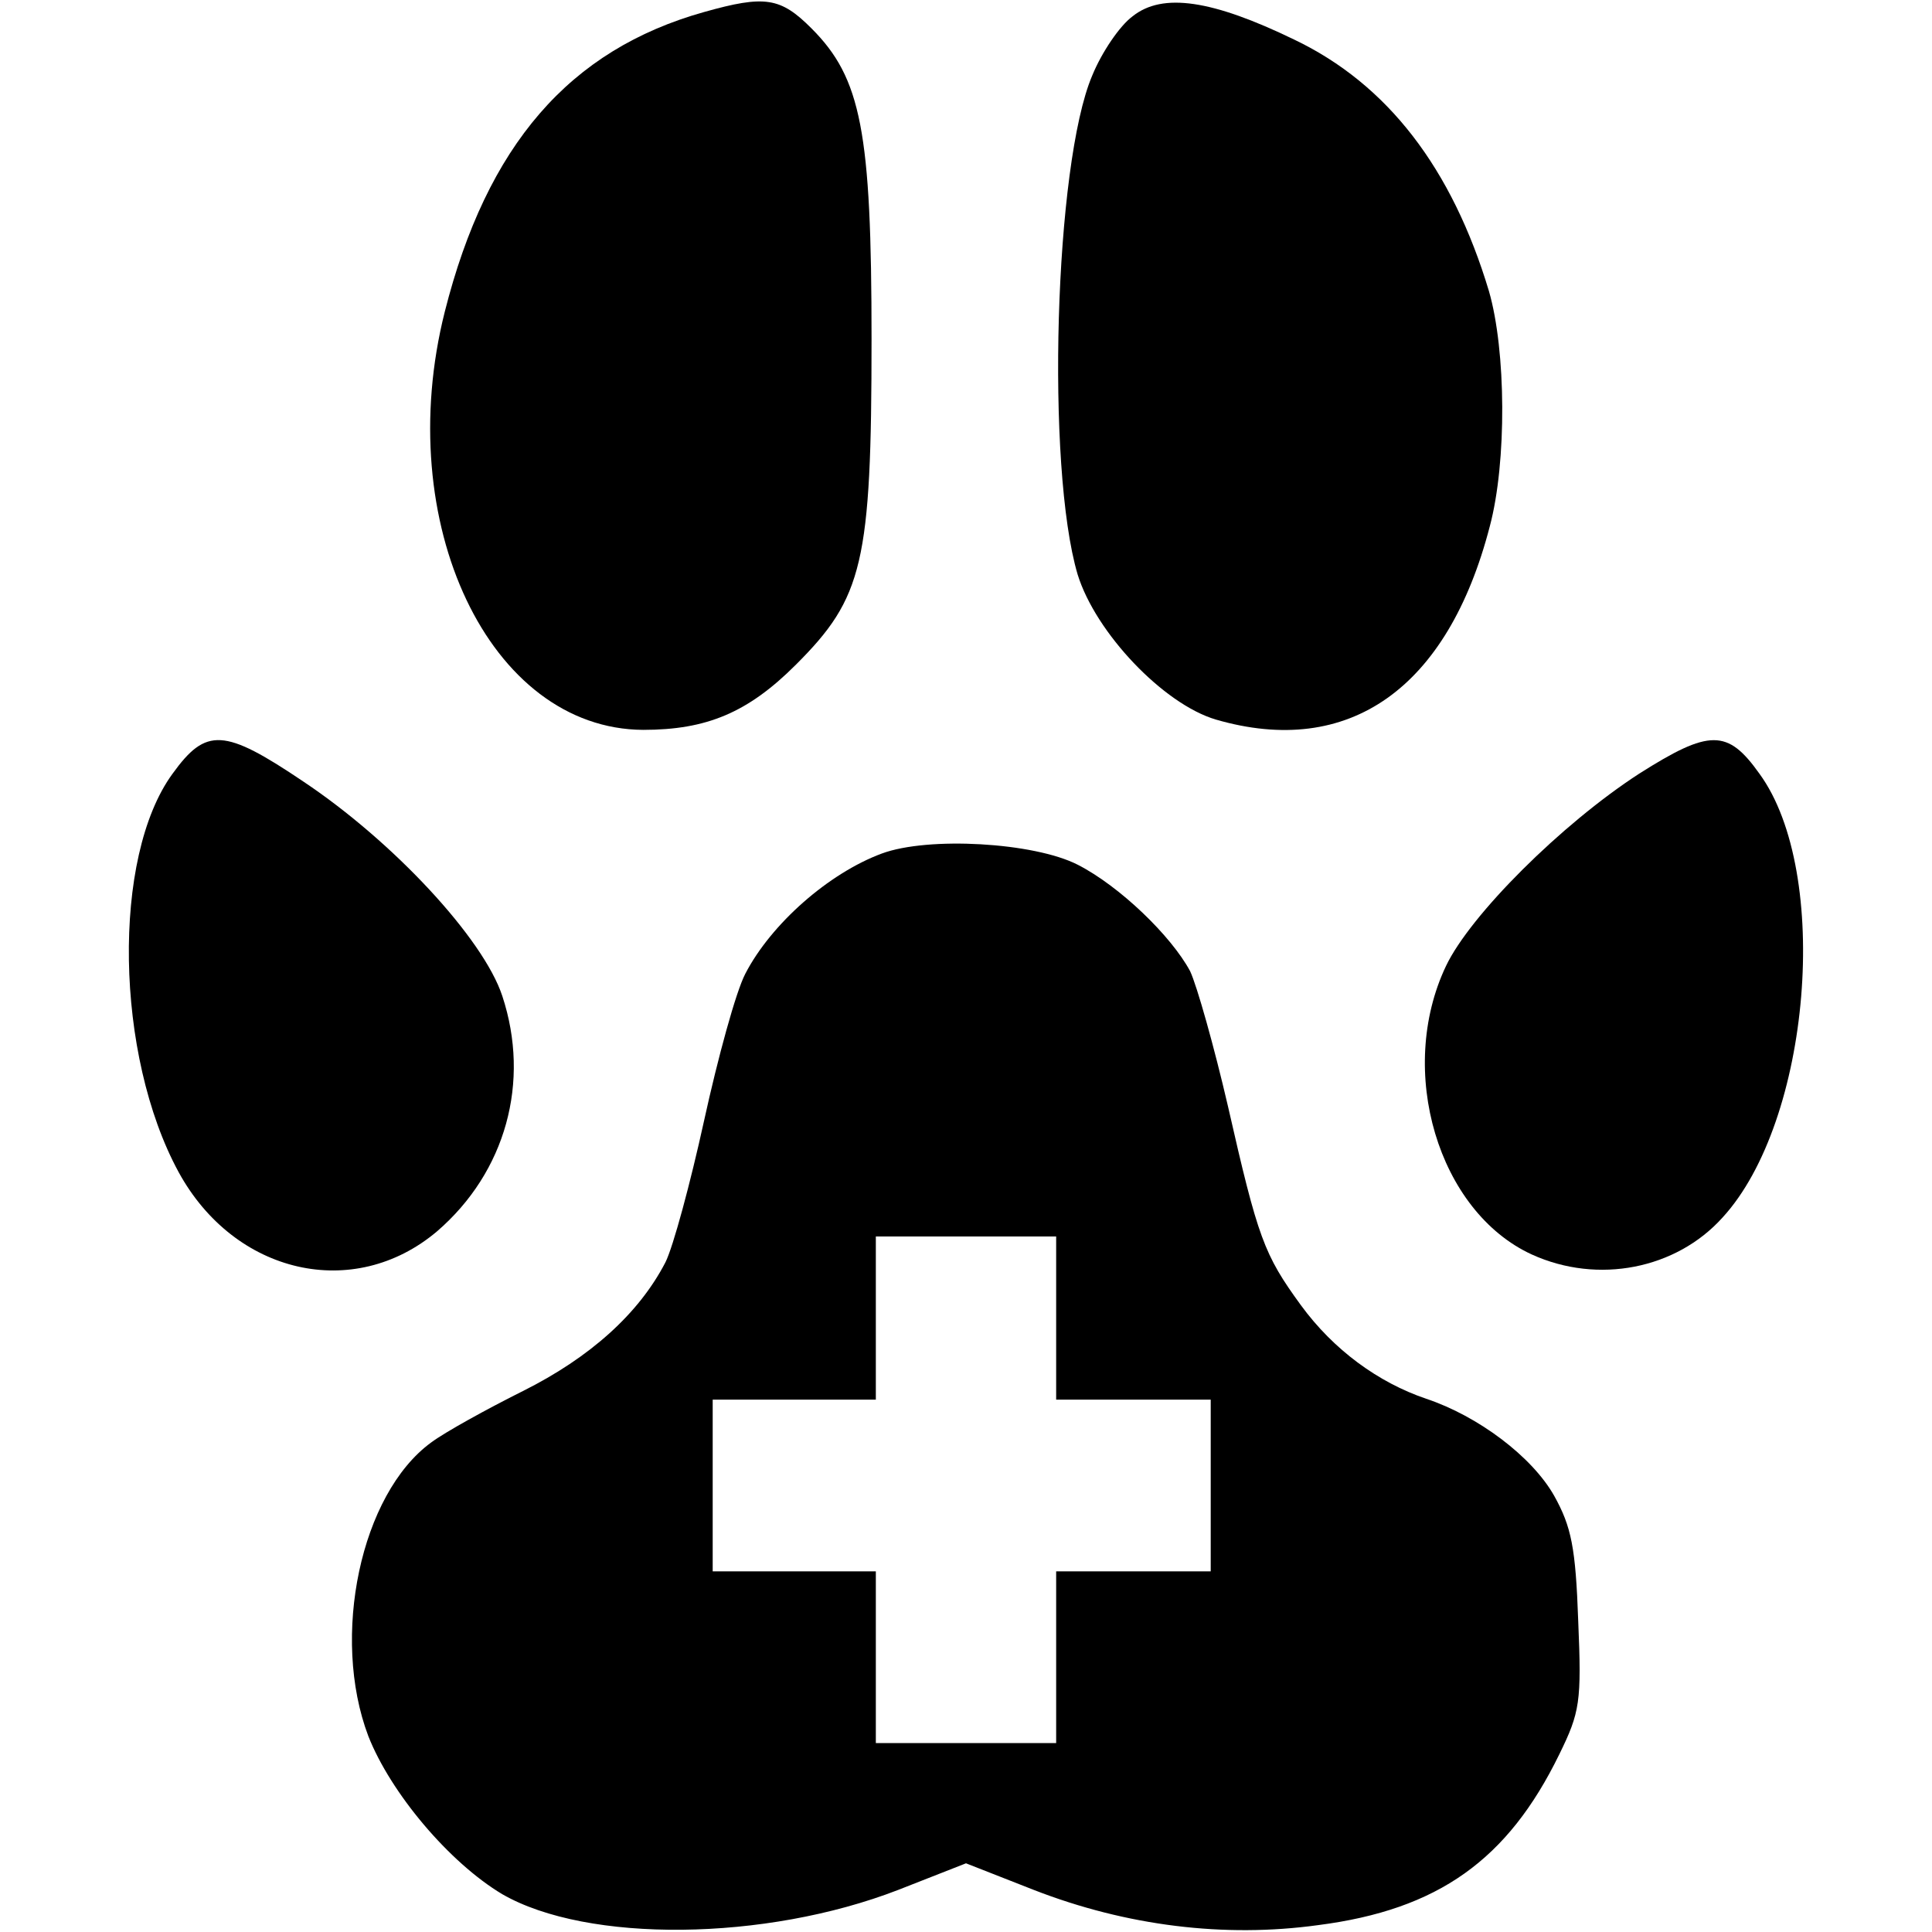 <?xml version="1.0" standalone="no"?>
<!DOCTYPE svg PUBLIC "-//W3C//DTD SVG 20010904//EN"
 "http://www.w3.org/TR/2001/REC-SVG-20010904/DTD/svg10.dtd">
<svg version="1.0" xmlns="http://www.w3.org/2000/svg"
 width="225pt" height="225pt" viewBox="0 0 225 225"
 preserveAspectRatio="xMidYMid meet">

<g transform="translate(0,225) scale(0.1,-0.1)"
fill="#000000" stroke="none">
<path d="M820 2236 c-157 -44 -253 -155 -302 -349 -62 -246 52 -486 231 -487
74 0 122 20 178 76 78 78 88 118 88 379 0 242 -12 304 -70 362 -36 36 -54 39
-125 19z"/>
<path d="M1319 2231 c-15 -11 -36 -42 -47 -69 -44 -103 -54 -456 -17 -581 21
-68 100 -151 161 -169 155 -45 270 36 319 225 20 75 19 205 -1 274 -43 143
-118 241 -227 293 -95 46 -153 55 -188 27z"/>
<path d="M201 1349 c-71 -97 -67 -328 7 -464 65 -119 204 -151 301 -69 80 69
109 174 76 274 -22 67 -127 180 -232 250 -92 62 -113 63 -152 9z"/>
<path d="M1909 1349 c-91 -59 -197 -165 -225 -224 -58 -122 -9 -286 100 -336
77 -35 168 -17 222 43 103 112 127 402 43 517 -37 52 -58 52 -140 0z"/>
<path d="M1027 1256 c-62 -23 -129 -82 -159 -140 -11 -21 -32 -98 -48 -171
-16 -73 -36 -147 -45 -165 -31 -60 -88 -111 -166 -150 -42 -21 -91 -48 -107
-60 -82 -60 -117 -226 -73 -342 26 -66 94 -147 156 -184 99 -57 306 -55 461 5
l79 31 79 -31 c108 -42 222 -56 331 -41 140 18 221 76 281 199 24 49 26 61 22
155 -3 86 -8 110 -28 146 -26 46 -89 93 -149 113 -56 19 -108 57 -146 109 -43
59 -50 78 -85 232 -16 69 -36 140 -44 157 -22 41 -82 99 -131 124 -51 26 -174
33 -228 13z m203 -541 l0 -95 90 0 90 0 0 -100 0 -100 -90 0 -90 0 0 -100 0
-100 -105 0 -105 0 0 100 0 100 -95 0 -95 0 0 100 0 100 95 0 95 0 0 95 0 95
105 0 105 0 0 -95z"/>
</g>
</svg>
